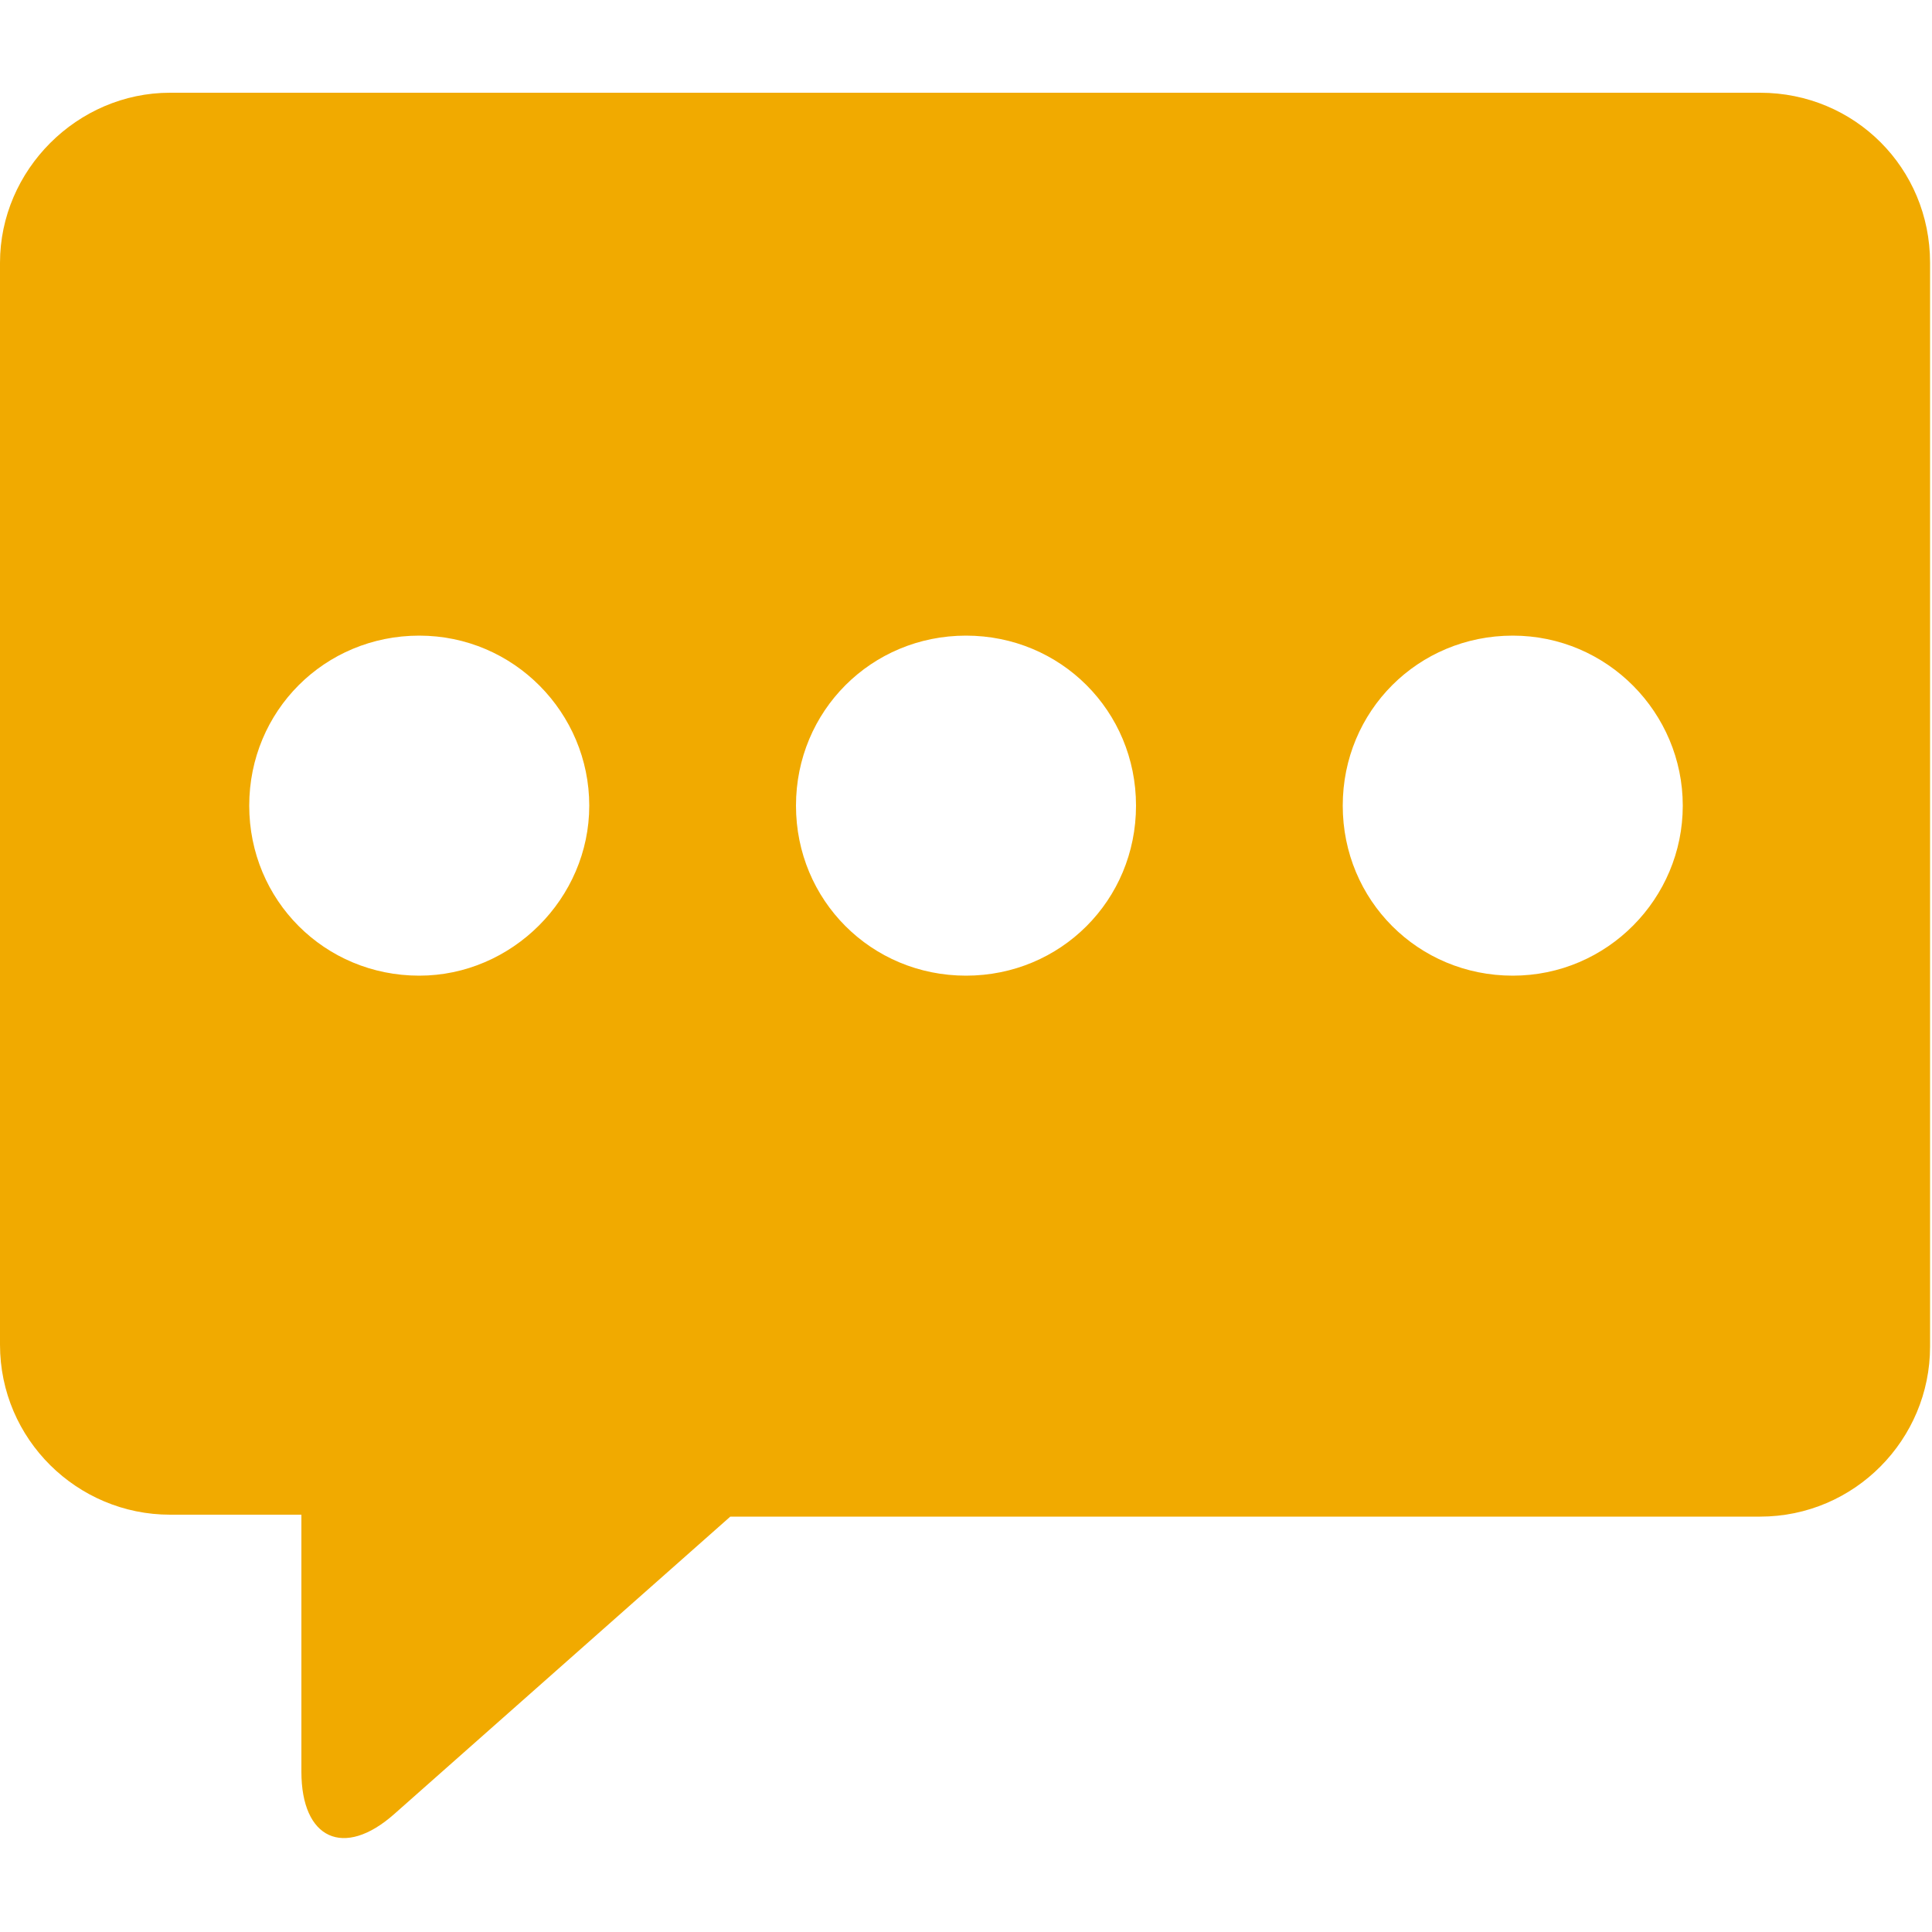 <?xml version="1.0" encoding="UTF-8"?>
<svg id="_圖層_1" xmlns="http://www.w3.org/2000/svg" version="1.1" viewBox="0 0 100 100">
  <!-- Generator: Adobe Illustrator 29.5.1, SVG Export Plug-In . SVG Version: 2.1.0 Build 141)  -->
  <defs>
    <style>
      .st0 {
        fill: #f1aa00;
      }
    </style>
  </defs>
  <path class="st0" d="M91.2,4.8H8.8C4,4.8,0,8.8,0,13.6v56c0,4.9,4,8.8,8.8,8.8h6.8v13.3c0,3.5,2.2,4.5,4.8,2.2l17.4-15.4h53.3c4.9,0,8.8-4,8.8-8.8V13.6c0-4.9-3.9-8.8-8.8-8.8ZM21.7,50.5c-4.9,0-8.8-3.9-8.8-8.8s3.9-8.8,8.8-8.8,8.8,4,8.8,8.8-4,8.8-8.8,8.8ZM50,50.5c-4.9,0-8.8-3.9-8.8-8.8s3.9-8.8,8.8-8.8,8.8,3.9,8.8,8.8-3.9,8.8-8.8,8.8ZM78.3,50.5c-4.9,0-8.8-3.9-8.8-8.8s3.9-8.8,8.8-8.8,8.8,4,8.8,8.8-3.9,8.8-8.8,8.8Z"/>
</svg>